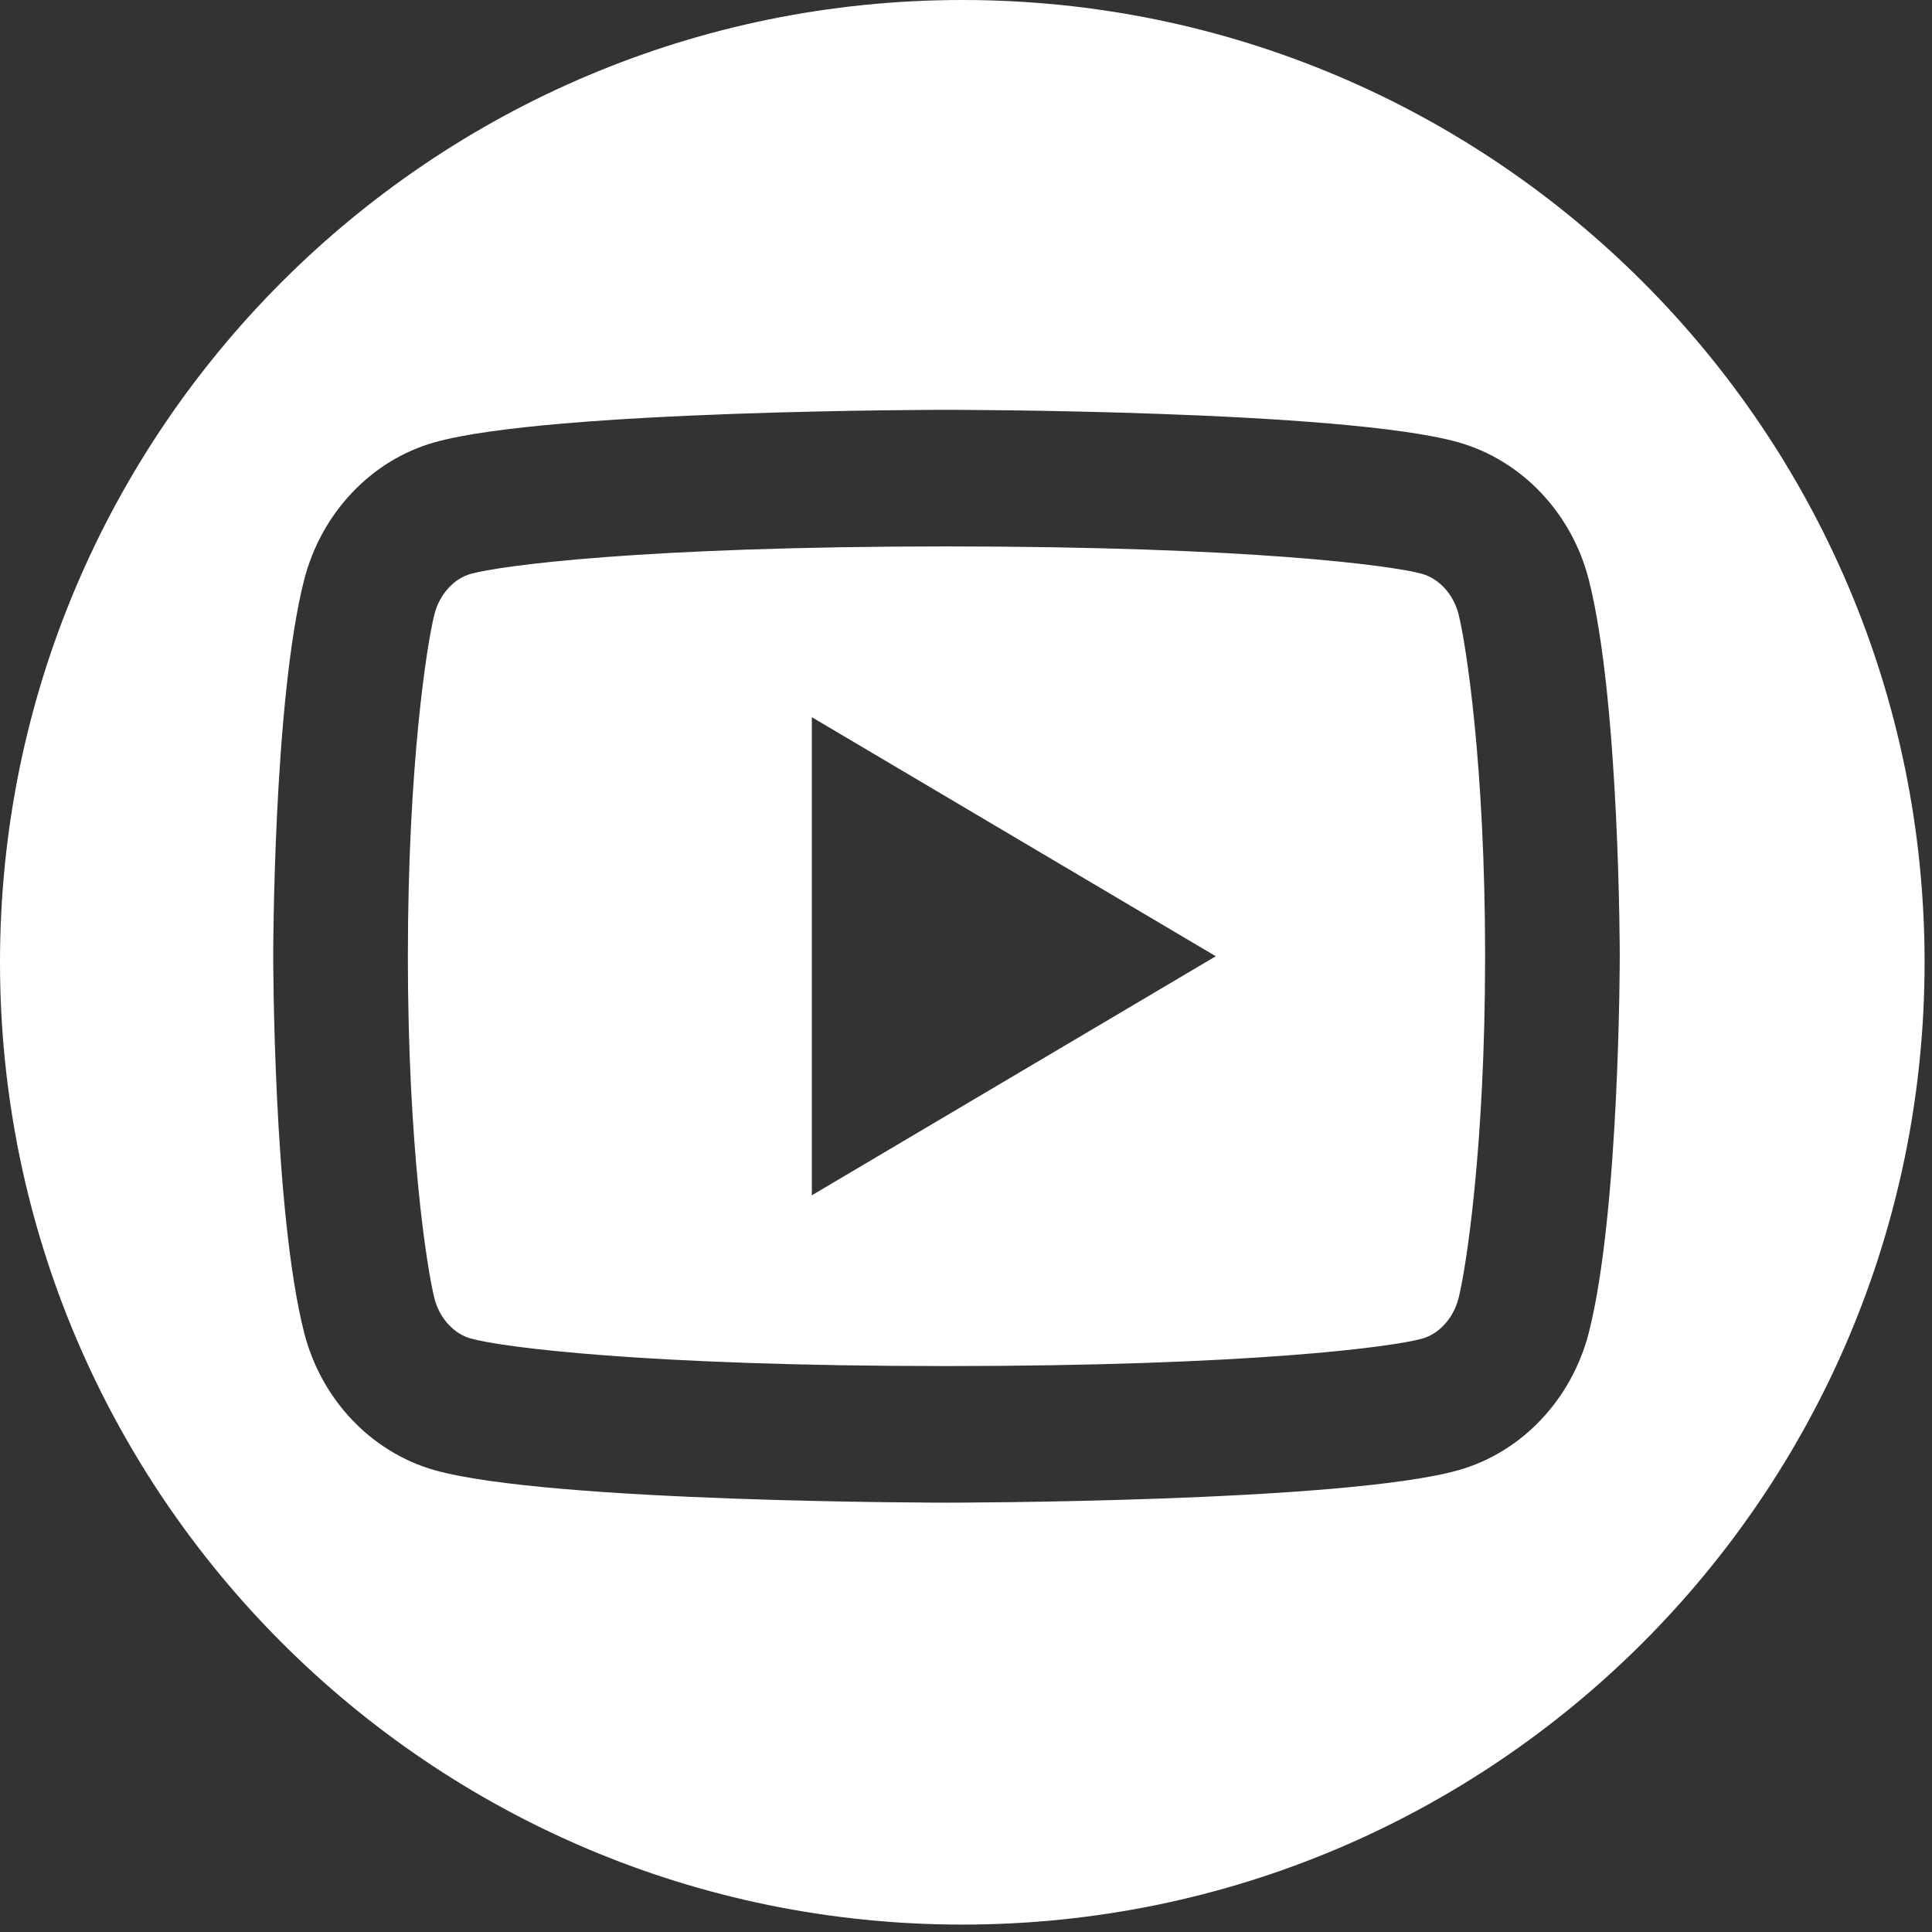 <?xml version="1.0" encoding="UTF-8"?> <svg xmlns="http://www.w3.org/2000/svg" width="99" height="99" viewBox="0 0 99 99" fill="none"><rect x="0" y="0" width="99" height="99" fill="#333333" stroke="none"/> <path fill-rule="evenodd" clip-rule="evenodd" d="M49.31 98.62C76.543 98.62 98.62 76.543 98.62 49.31C98.62 22.077 76.543 0 49.31 0C22.077 0 0 22.077 0 49.31C0 76.543 22.077 98.62 49.31 98.62ZM72.881 29.41C73.733 29.652 74.478 30.439 74.741 31.483C75.117 32.97 76.1 39.2 76.1 49C76.1 58.8 75.117 65.033 74.741 66.517C74.475 67.564 73.73 68.351 72.888 68.59C71.37 69.02 64.025 70 48.5 70C32.975 70 25.633 69.02 24.115 68.586C23.267 68.348 22.521 67.561 22.259 66.521C21.883 65.03 20.9 58.814 20.9 49C20.9 39.186 21.883 32.967 22.259 31.483C22.525 30.436 23.27 29.649 24.112 29.41C25.633 28.98 32.975 28 48.5 28C64.025 28 71.374 28.98 72.881 29.41ZM83 49C83 49 83 35.98 81.423 29.743C80.557 26.306 77.998 23.597 74.737 22.666C68.841 21 48.5 21 48.5 21C48.5 21 28.169 21 22.263 22.666C19.016 23.583 16.453 26.296 15.577 29.743C14 35.98 14 49 14 49C14 49 14 62.02 15.577 68.257C16.443 71.694 19.002 74.403 22.263 75.334C28.169 77 48.5 77 48.5 77C48.5 77 68.841 77 74.737 75.334C77.984 74.417 80.547 71.704 81.423 68.257C83 62.02 83 49 83 49ZM62.3 49L41.6 36.75V61.25L62.3 49Z" fill="white"></path> </svg> 